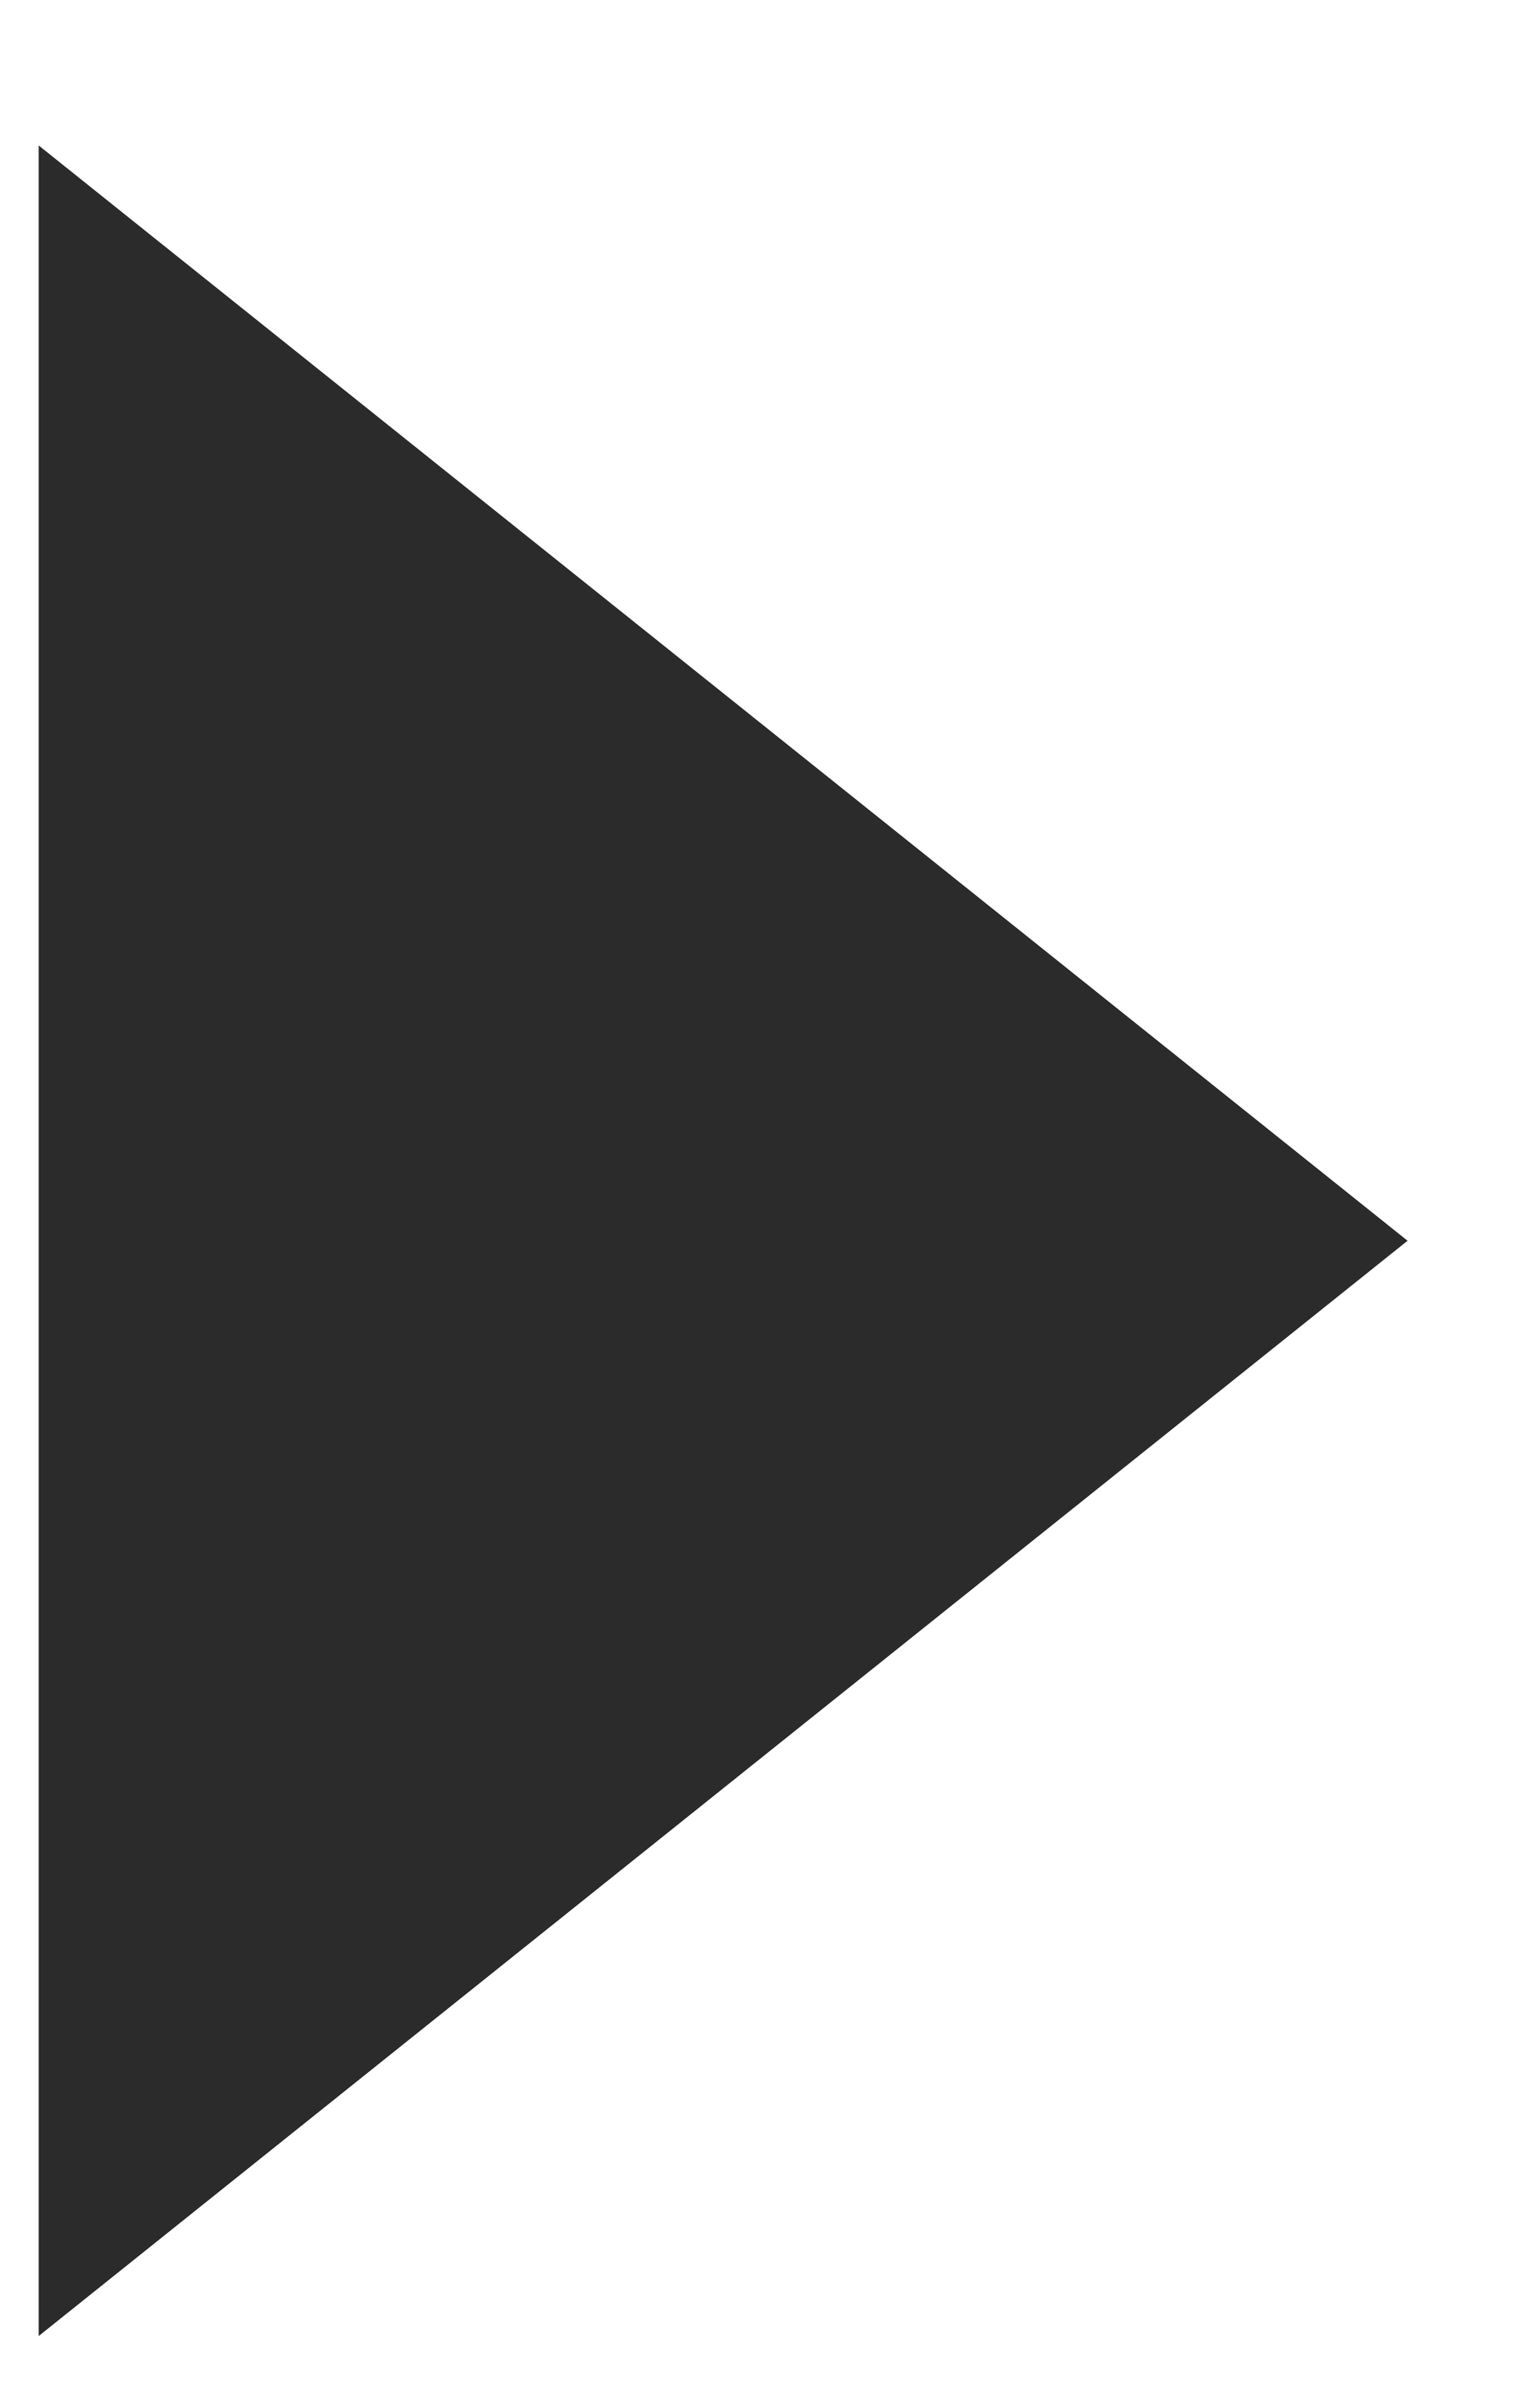 <svg width="9" height="14" viewBox="0 0 9 14" fill="none" xmlns="http://www.w3.org/2000/svg">
<path fill-rule="evenodd" clip-rule="evenodd" d="M8.226 7.25L0.226 13.65L0.226 0.85L8.226 7.25Z" fill="#2B2B2B"/>
</svg>

